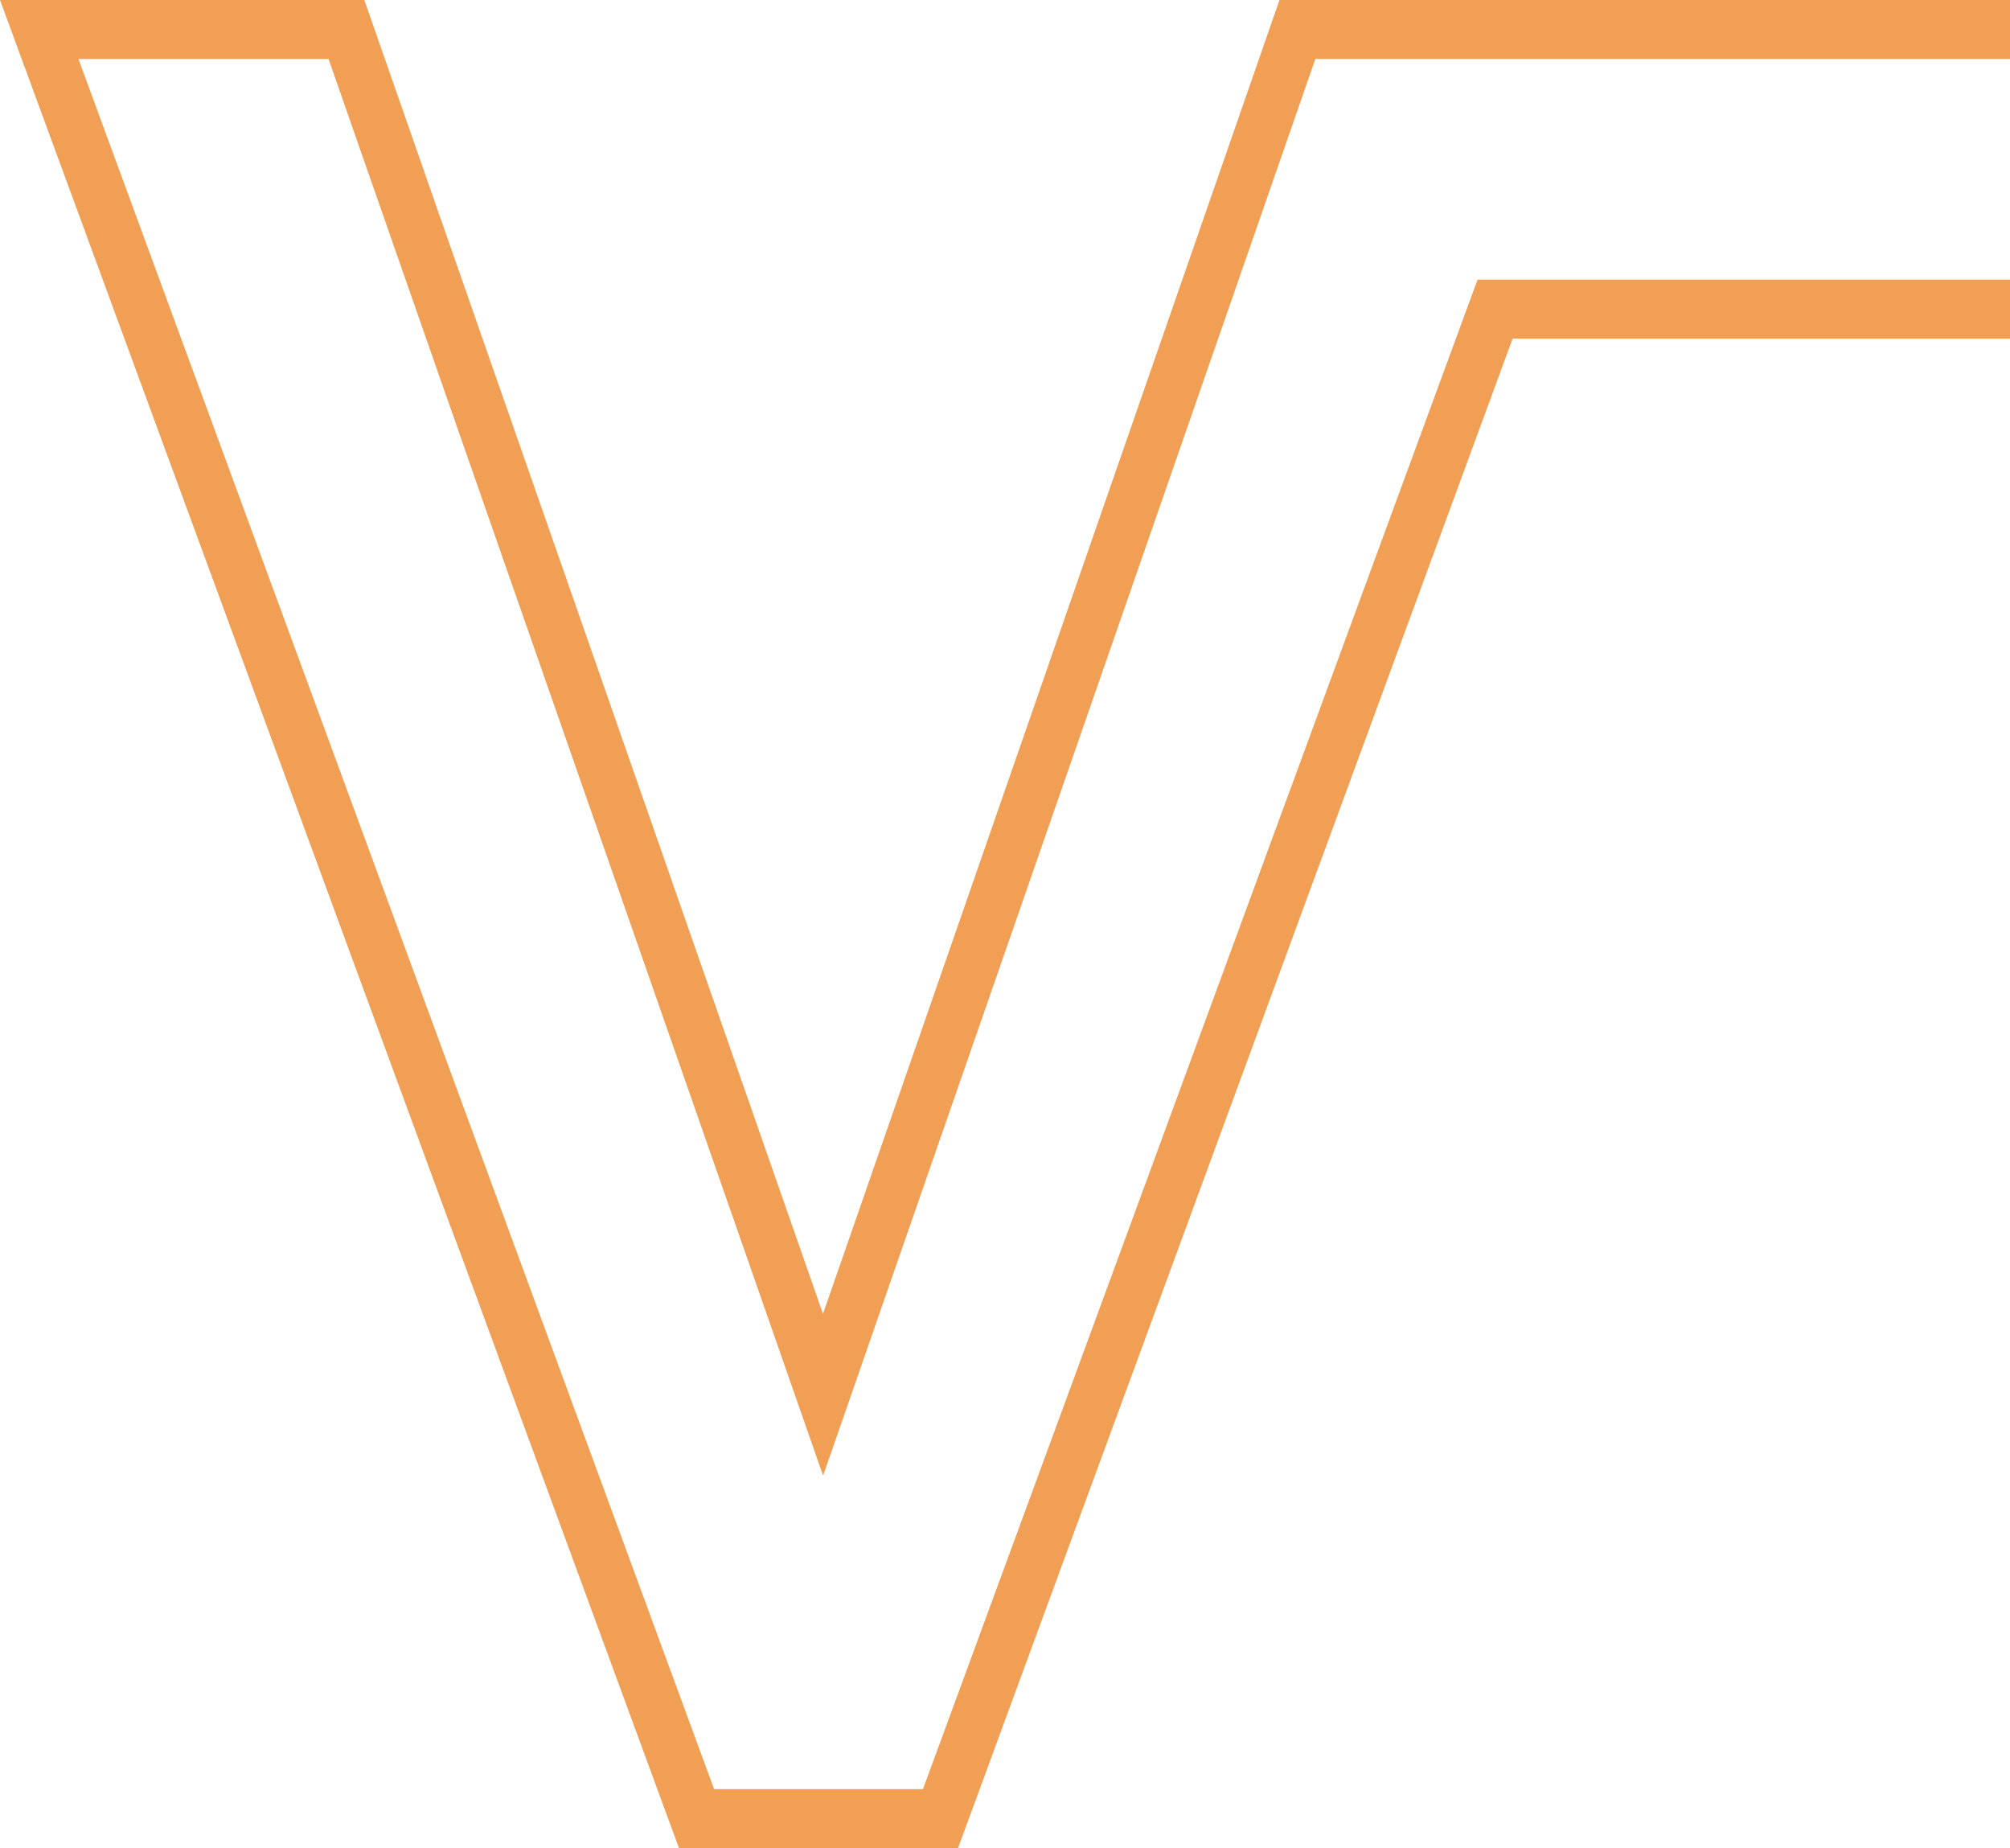 <svg id="VerveBoise_Monogram_Outline" xmlns="http://www.w3.org/2000/svg" width="272.079" height="250.109" viewBox="0 0 272.079 250.109">
  <path id="Path_9201" data-name="Path 9201" d="M173.192,0,111.4,177.816,49.315,0H0L91.909,250.109h37.773L204.755,45.818h67.324V37.843H200.006L124.933,242.131H96.66L10.616,7.978H44.471l66.946,191.733L178.046,7.978h94.034V0Z" transform="translate(0 0)" fill="#f09f54"/>
</svg>
